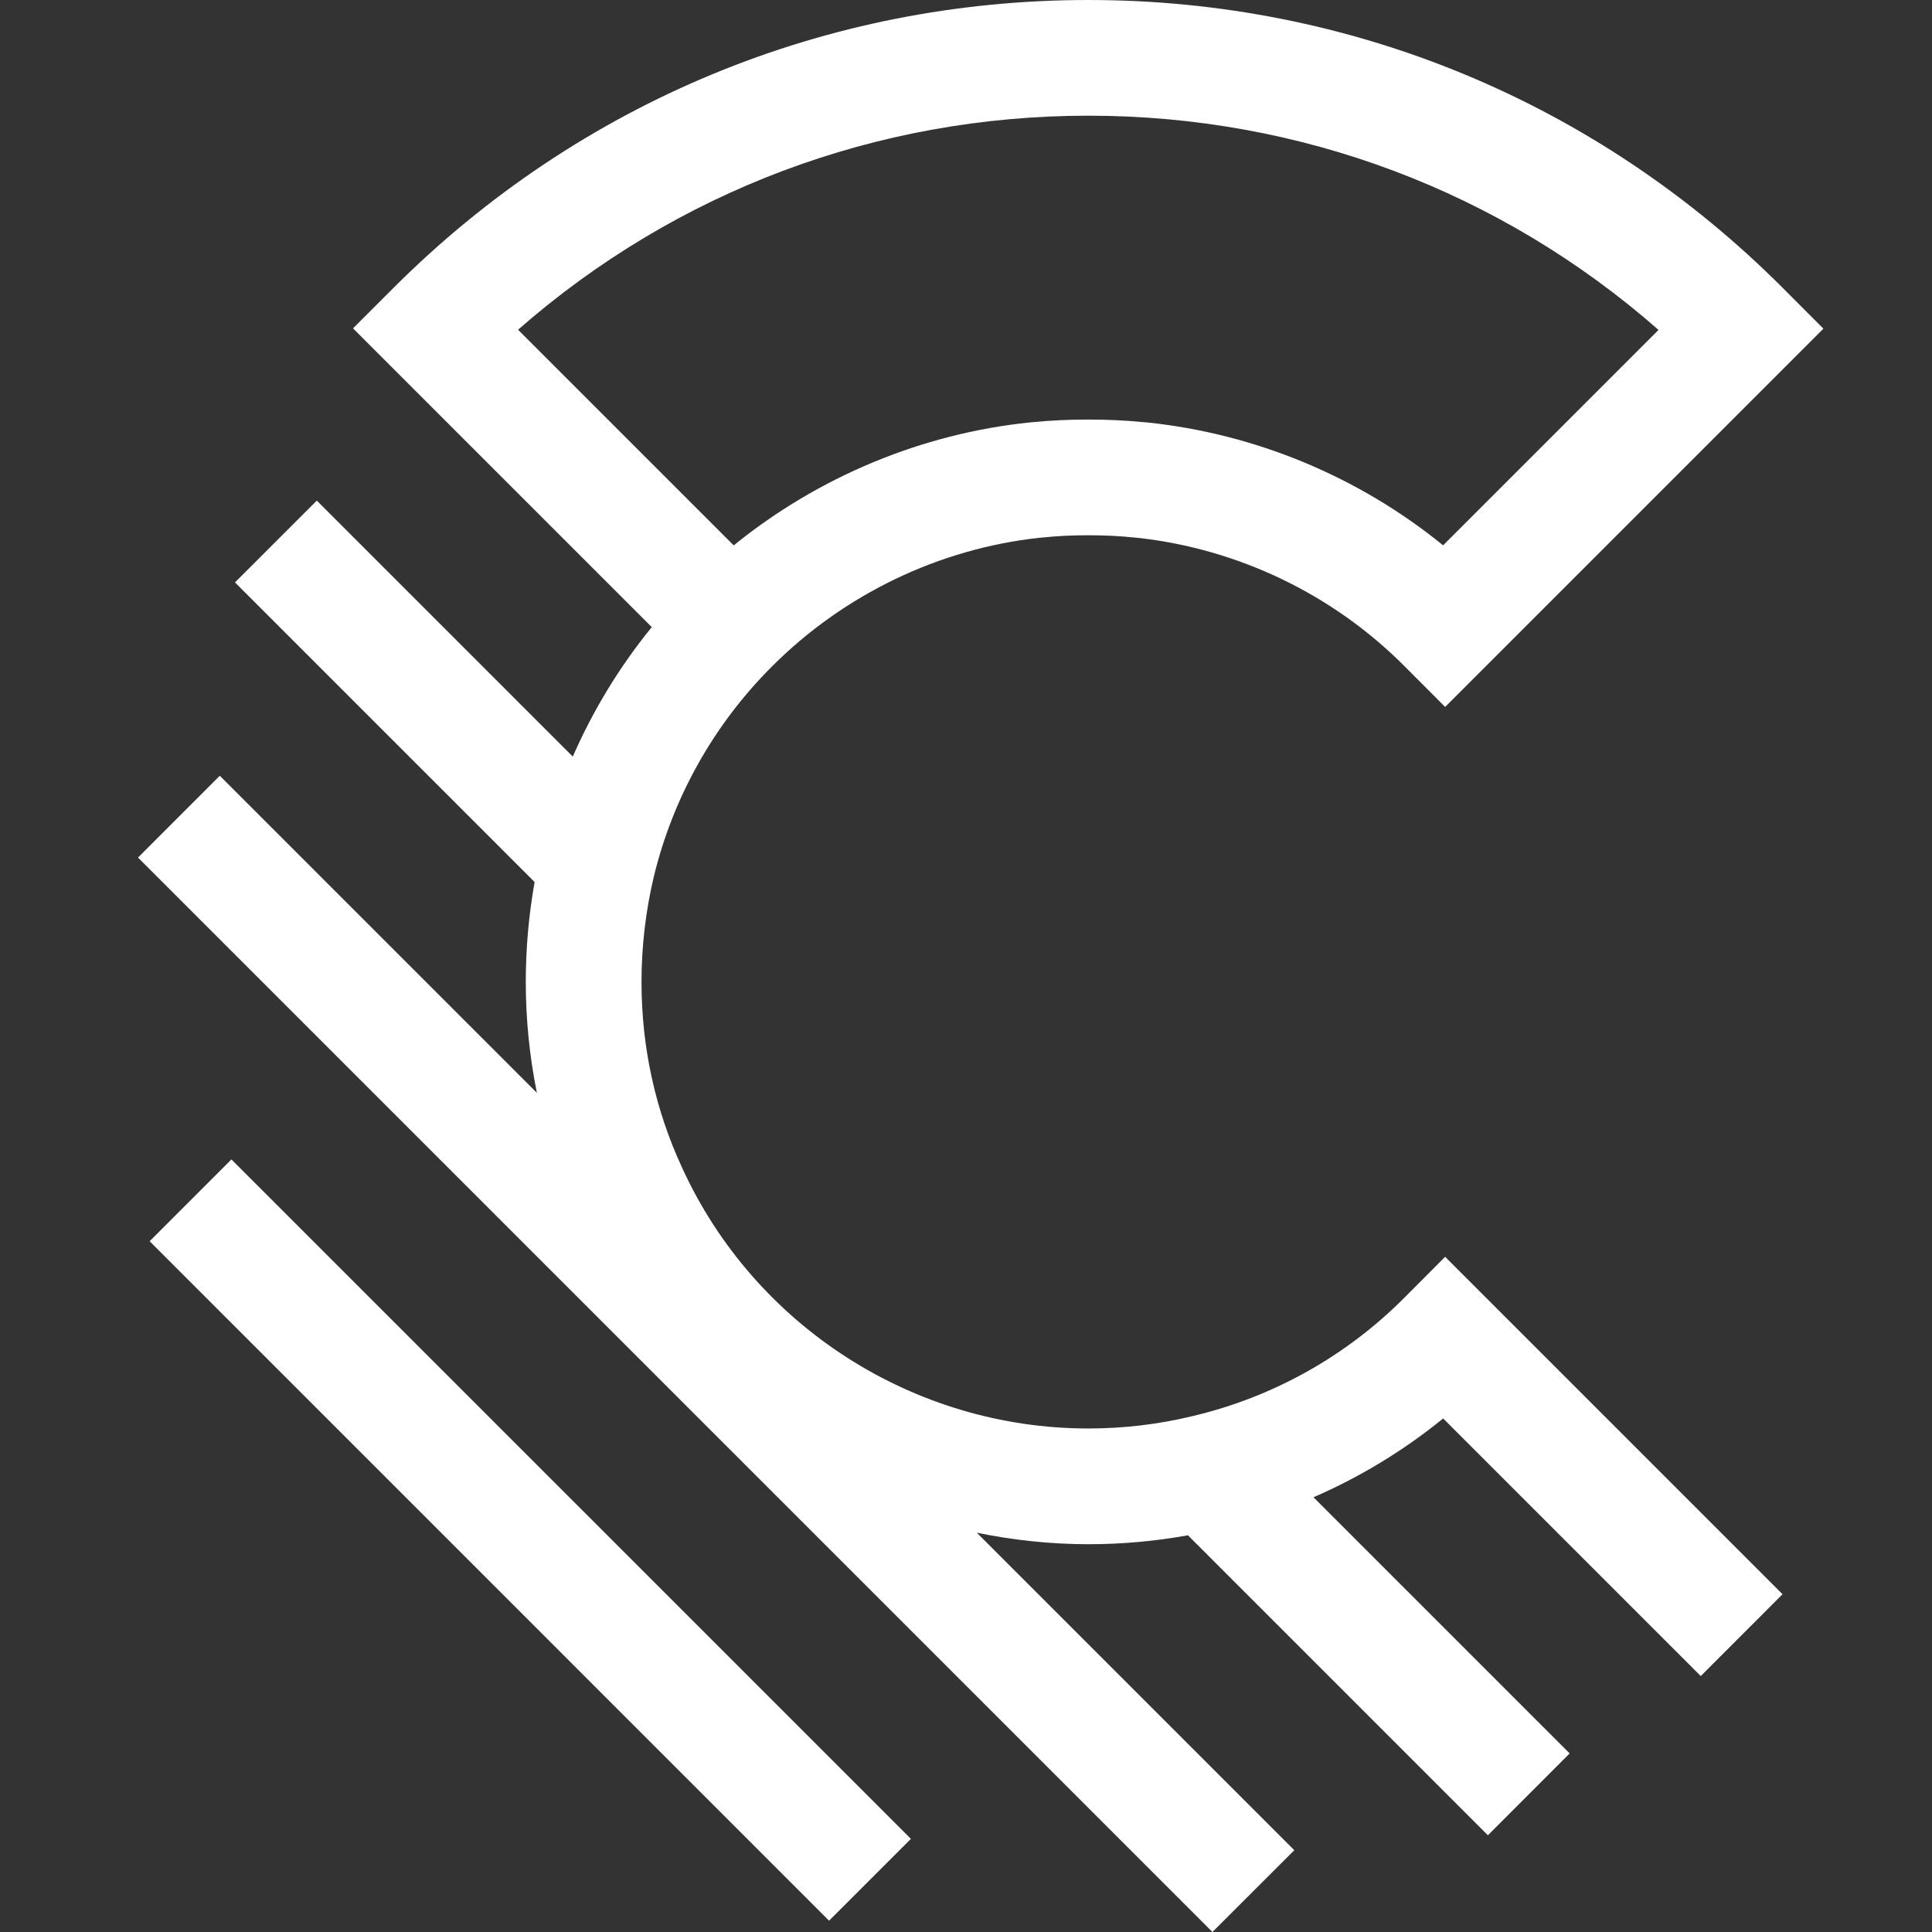 <svg width="42" height="42" viewBox="0 0 42 42" fill="none" xmlns="http://www.w3.org/2000/svg">
<rect x="0" y="0" width="42" height="42" fill="#333333" stroke="none"/>
<path d="M28.137 40.222L21.235 33.32C22.025 33.481 22.836 33.57 23.661 33.57C24.39 33.57 25.116 33.504 25.825 33.376L32.345 39.897L34.123 38.118L28.554 32.549C29.565 32.11 30.514 31.535 31.373 30.836L36.973 36.436L38.751 34.657L31.416 27.322L30.526 28.215C29.263 29.482 27.678 30.37 25.933 30.783C25.195 30.963 24.431 31.054 23.66 31.054C19.87 31.054 16.405 28.833 14.83 25.389C14.243 24.123 13.946 22.763 13.946 21.345C13.946 20.576 14.036 19.807 14.212 19.064C14.631 17.327 15.523 15.742 16.791 14.479C18.354 12.919 20.41 11.931 22.585 11.692L22.675 11.684C23.261 11.62 24.058 11.62 24.644 11.684L24.735 11.692C26.92 11.933 28.975 12.92 30.526 14.476L31.416 15.368L39.639 7.145L38.751 6.255C34.723 2.222 29.364 0 23.66 0C17.961 0 12.6 2.219 8.564 6.249L7.674 7.138L14.169 13.633C13.47 14.49 12.894 15.438 12.452 16.448L6.887 10.883L5.108 12.661L11.622 19.175C11.495 19.891 11.43 20.618 11.43 21.346C11.43 22.166 11.513 22.971 11.671 23.757L4.778 16.864L3 18.643L26.357 42L28.137 40.222ZM11.262 7.168C14.698 4.159 19.054 2.515 23.66 2.515C28.27 2.515 32.625 4.16 36.055 7.172L31.372 11.855C29.54 10.366 27.295 9.428 24.932 9.183L24.853 9.177C24.123 9.102 23.204 9.102 22.472 9.176L22.389 9.183C20.035 9.426 17.79 10.365 15.95 11.856L11.262 7.168Z" fill="white"/>
<path d="M19.802 39.975L5.031 25.205L3.253 26.983L18.023 41.754L19.802 39.975Z" fill="white"/>
</svg>
